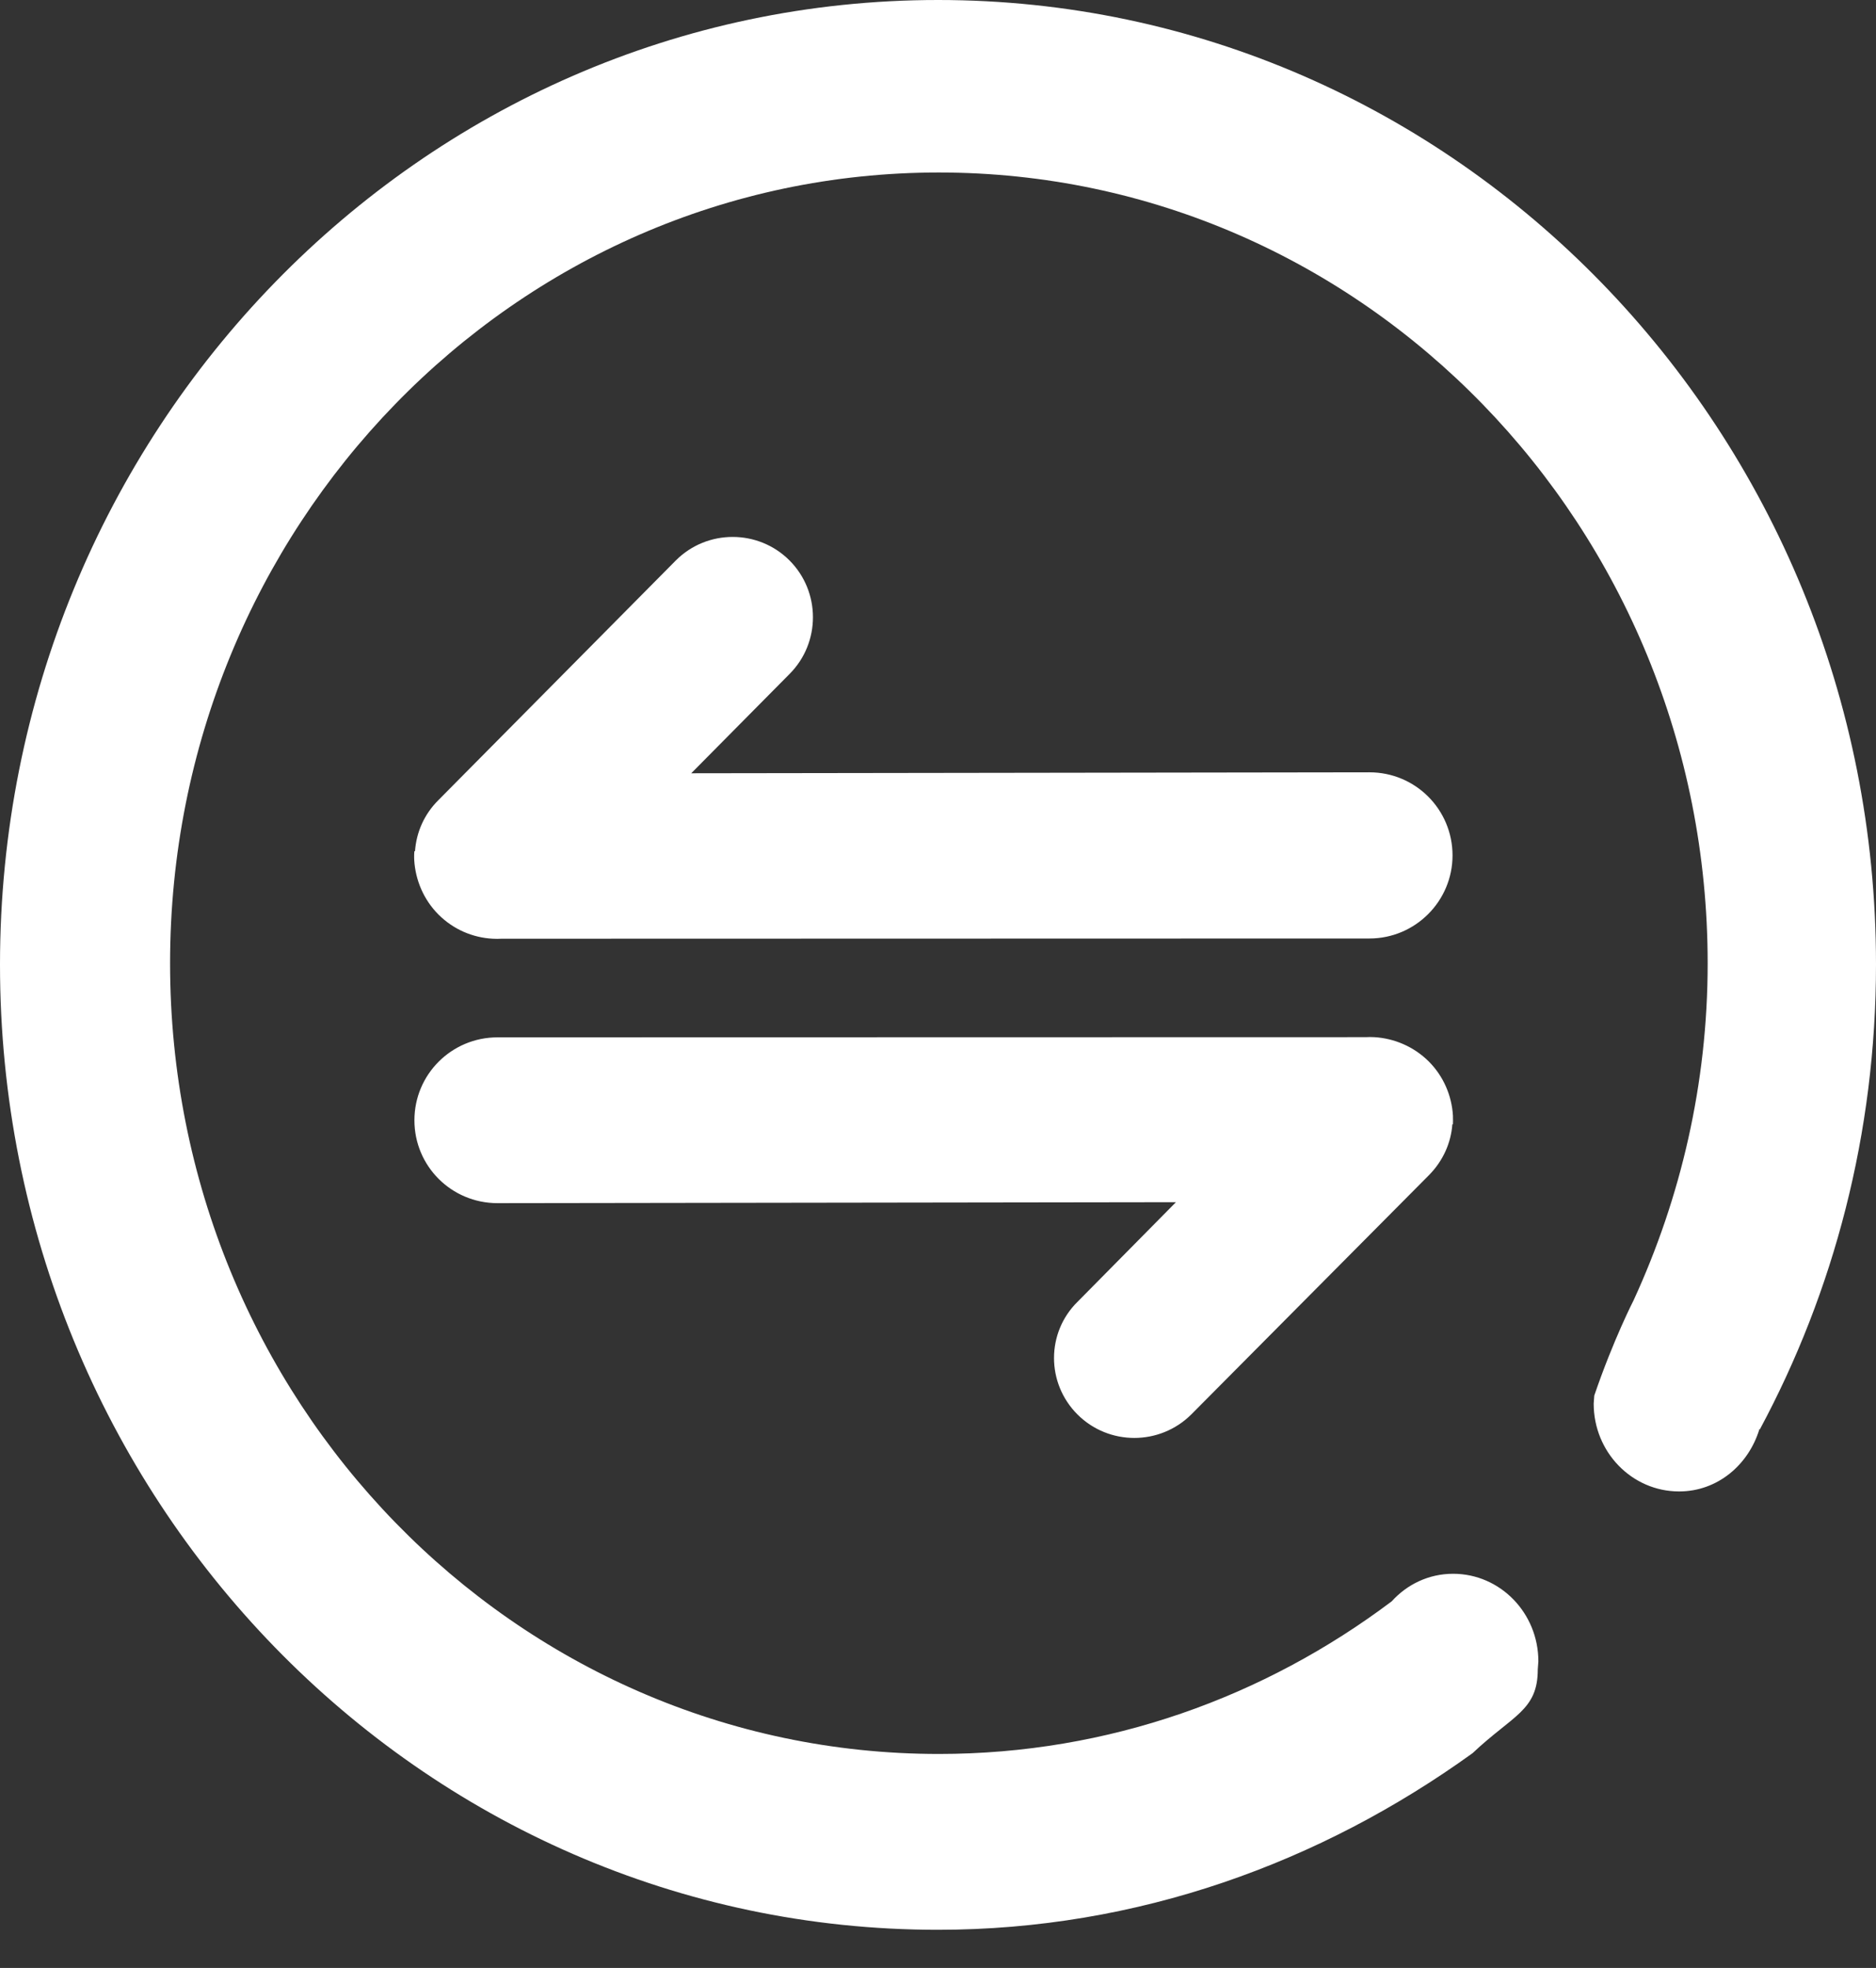 <svg width="41" height="43" viewBox="0 0 41 43" fill="none" xmlns="http://www.w3.org/2000/svg">
<rect x="0" y="0" width="41" height="43" fill="#333333" stroke="none"/>
<path d="M20.502 0C9.182 0 0 9.436 0 21.079C0 32.726 9.178 42.166 20.498 42.166C24.861 42.166 28.866 40.699 32.184 38.306C33.062 37.476 33.608 37.377 33.608 36.478L33.621 36.301C33.621 35.243 32.786 34.387 31.758 34.387C31.224 34.387 30.751 34.619 30.416 34.989C27.636 37.08 24.228 38.324 20.519 38.324C11.239 38.324 3.717 30.592 3.717 21.049C3.717 11.505 11.239 3.769 20.519 3.769C29.8 3.769 37.321 11.505 37.321 21.049C37.321 23.682 36.732 26.173 35.703 28.41C35.703 28.41 35.26 29.271 34.843 30.493L34.83 30.669C34.83 31.728 35.665 32.588 36.697 32.588C37.536 32.588 38.216 32.007 38.453 31.224L38.461 31.233C40.079 28.221 41 24.758 41 21.074C41.004 9.44 31.822 0 20.502 0ZM9.053 18.794C9.079 19.224 9.255 19.654 9.582 19.982C9.913 20.313 10.339 20.489 10.77 20.511C10.834 20.515 10.899 20.515 10.959 20.511L29.929 20.506C30.932 20.506 31.745 19.689 31.745 18.691C31.745 17.688 30.936 16.875 29.929 16.875L15.107 16.896L17.254 14.728C17.938 14.044 17.938 12.93 17.254 12.245C16.57 11.561 15.455 11.561 14.771 12.245L9.578 17.486C9.268 17.796 9.1 18.187 9.07 18.596L9.057 18.6C9.053 18.6 9.048 18.725 9.053 18.794ZM23.548 30.906C24.233 31.59 25.347 31.59 26.035 30.906L31.233 25.674C31.538 25.364 31.711 24.973 31.741 24.568L31.754 24.564C31.754 24.564 31.758 24.435 31.754 24.375C31.728 23.944 31.551 23.518 31.224 23.191C30.893 22.864 30.467 22.688 30.037 22.662C29.972 22.658 29.908 22.658 29.848 22.662L10.873 22.666C9.87 22.666 9.057 23.475 9.057 24.478C9.057 25.48 9.866 26.289 10.873 26.289L25.7 26.268L23.553 28.441C22.864 29.116 22.864 30.222 23.548 30.906Z" fill="white"/>
</svg>
